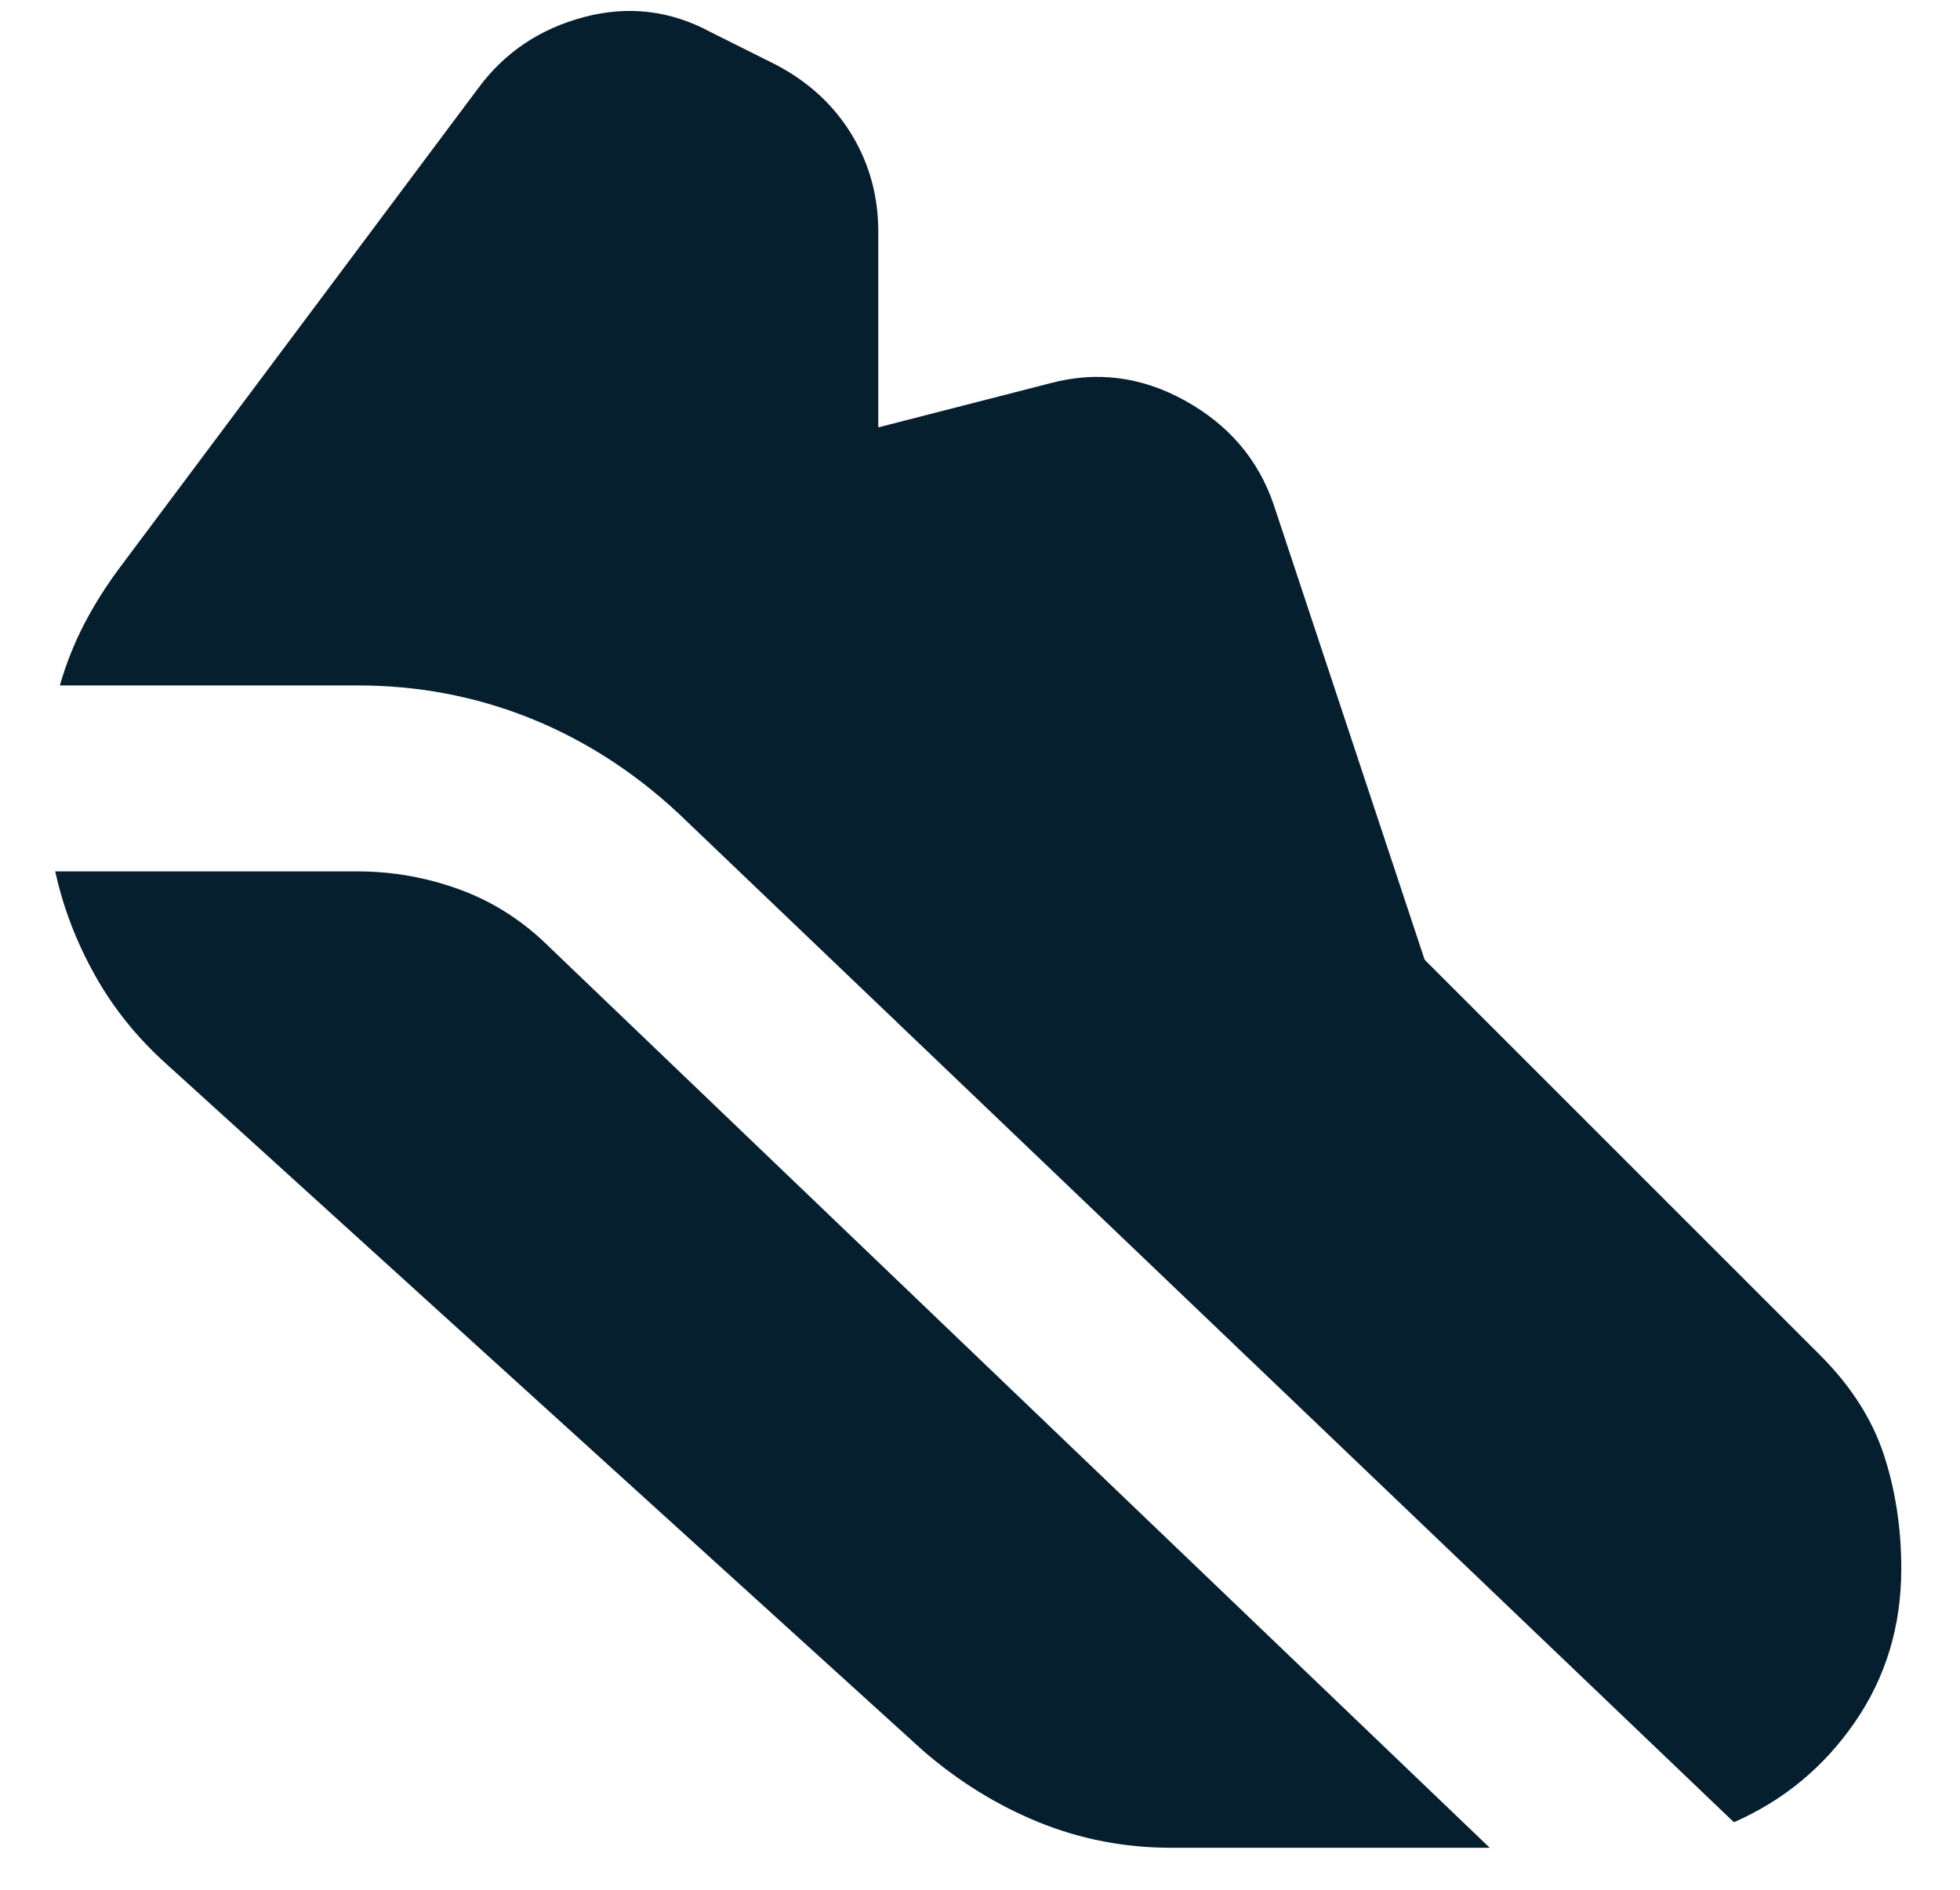 <svg width="28" height="27" viewBox="0 0 28 27" fill="none" xmlns="http://www.w3.org/2000/svg">
<path d="M5.107 9.793H0.855C0.944 9.483 1.061 9.189 1.205 8.912C1.349 8.635 1.521 8.364 1.719 8.099L6.834 1.257C7.21 0.748 7.714 0.41 8.346 0.243C8.977 0.077 9.581 0.149 10.155 0.46L11.085 0.925C11.55 1.169 11.911 1.501 12.166 1.921C12.421 2.342 12.548 2.807 12.547 3.316V6.106L15.005 5.475C15.669 5.298 16.311 5.381 16.931 5.725C17.551 6.069 17.972 6.561 18.193 7.202L20.352 13.712L25.999 19.359C26.442 19.802 26.746 20.278 26.913 20.787C27.079 21.296 27.162 21.839 27.161 22.415C27.161 23.234 26.94 23.965 26.497 24.607C26.054 25.249 25.478 25.725 24.77 26.035L9.691 11.62C9.048 11.022 8.34 10.568 7.565 10.258C6.79 9.948 5.97 9.793 5.107 9.793ZM16.732 26.4C16.068 26.4 15.437 26.278 14.839 26.035C14.241 25.791 13.687 25.448 13.178 25.005L2.383 15.207C1.963 14.831 1.619 14.405 1.354 13.929C1.088 13.453 0.9 12.96 0.789 12.45H5.107C5.616 12.45 6.109 12.539 6.586 12.716C7.062 12.893 7.488 13.17 7.864 13.546L21.282 26.4H16.732Z" fill="#061F2F"/>
</svg>
